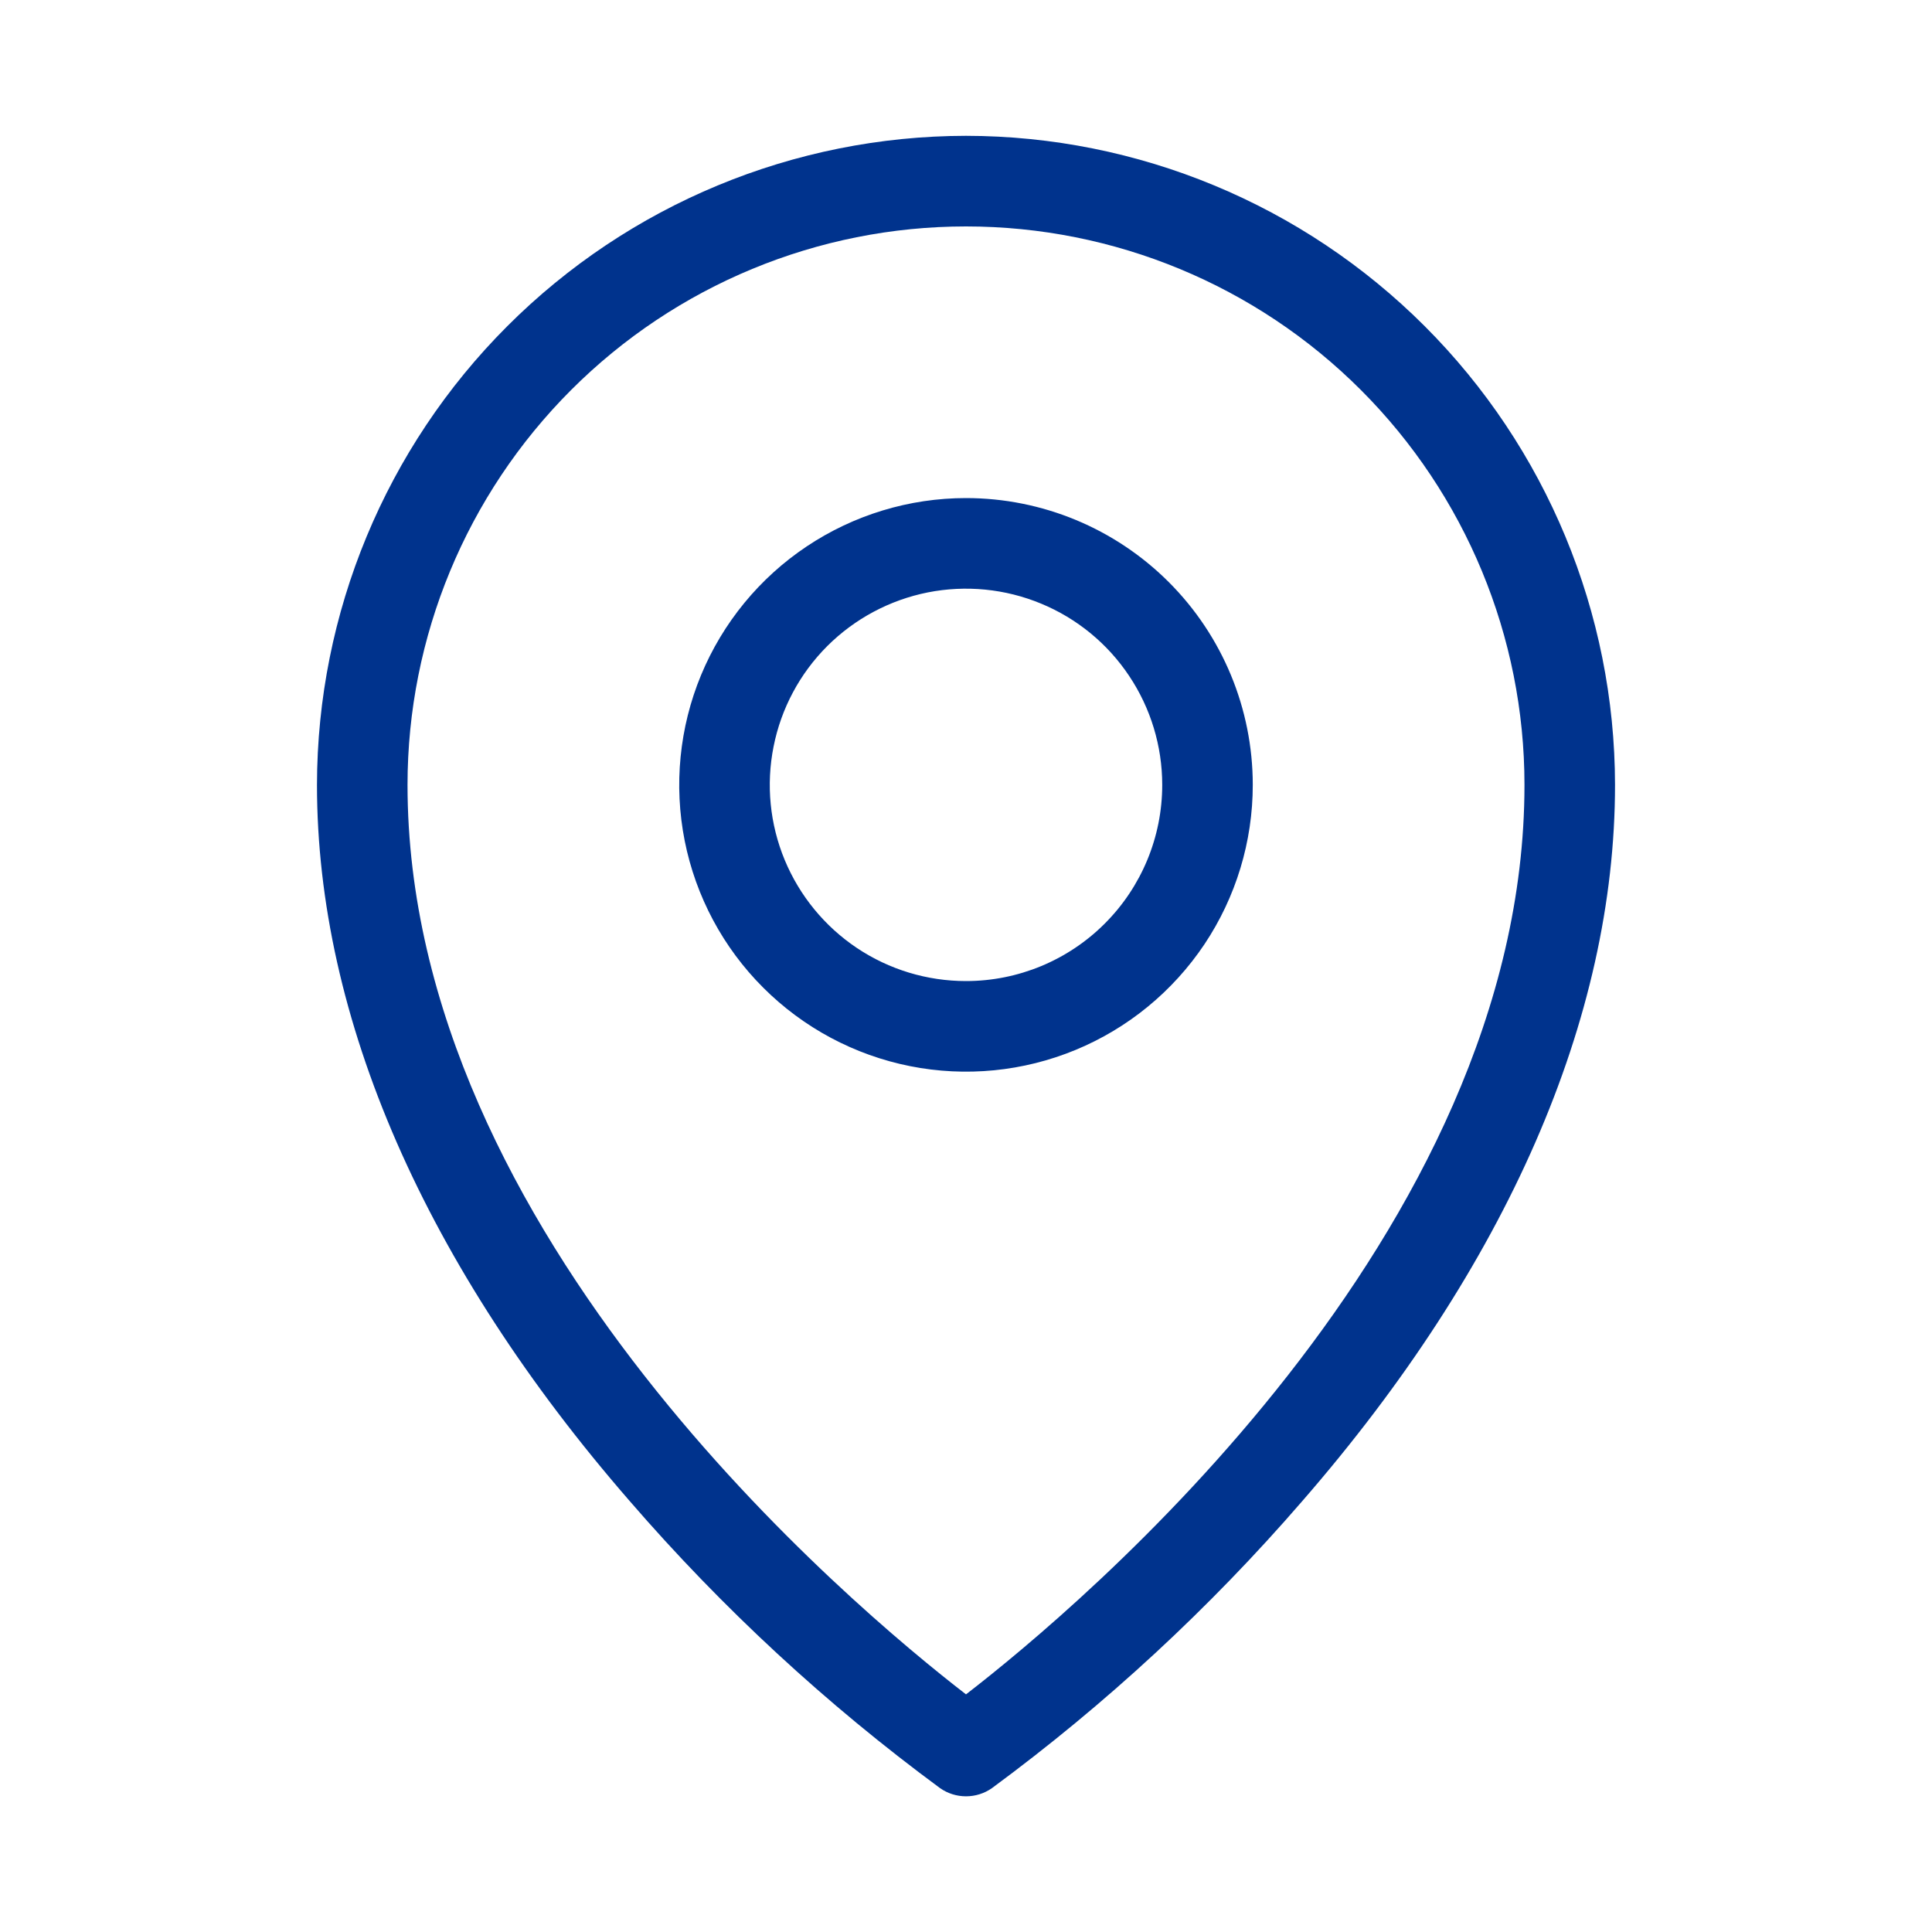 <svg width="30" height="30" viewBox="0 0 30 30" fill="none" xmlns="http://www.w3.org/2000/svg">
<g id="ph:map-pin-light">
<path id="Vector" d="M15 7.734C14.119 7.734 13.258 7.996 12.526 8.485C11.794 8.974 11.223 9.67 10.886 10.483C10.549 11.297 10.461 12.192 10.632 13.056C10.804 13.92 11.228 14.714 11.851 15.336C12.474 15.959 13.267 16.383 14.131 16.555C14.995 16.727 15.89 16.639 16.704 16.302C17.518 15.965 18.213 15.394 18.703 14.662C19.192 13.929 19.453 13.068 19.453 12.188C19.453 11.007 18.984 9.874 18.149 9.039C17.314 8.204 16.181 7.734 15 7.734ZM15 15.234C14.397 15.234 13.808 15.056 13.307 14.721C12.806 14.386 12.416 13.91 12.185 13.354C11.954 12.797 11.894 12.184 12.012 11.593C12.129 11.002 12.419 10.459 12.845 10.033C13.272 9.607 13.815 9.317 14.406 9.199C14.997 9.082 15.609 9.142 16.166 9.373C16.723 9.603 17.199 9.994 17.533 10.495C17.868 10.996 18.047 11.585 18.047 12.188C18.047 12.996 17.726 13.771 17.154 14.342C16.583 14.913 15.808 15.234 15 15.234ZM15 2.109C12.328 2.112 9.766 3.175 7.877 5.065C5.988 6.954 4.925 9.516 4.922 12.188C4.922 15.81 6.602 19.657 9.782 23.313C11.217 24.972 12.832 26.465 14.597 27.766C14.715 27.849 14.856 27.893 15 27.893C15.144 27.893 15.285 27.849 15.403 27.766C17.168 26.465 18.783 24.972 20.218 23.313C23.398 19.657 25.078 15.813 25.078 12.188C25.075 9.516 24.012 6.954 22.123 5.065C20.233 3.175 17.672 2.112 15 2.109ZM15 26.31C13.242 24.953 6.328 19.174 6.328 12.188C6.328 9.888 7.242 7.682 8.868 6.056C10.494 4.429 12.7 3.516 15 3.516C17.3 3.516 19.506 4.429 21.132 6.056C22.758 7.682 23.672 9.888 23.672 12.188C23.672 19.174 16.758 24.953 15 26.31Z" fill="#00338D"/>
</g>
</svg>

